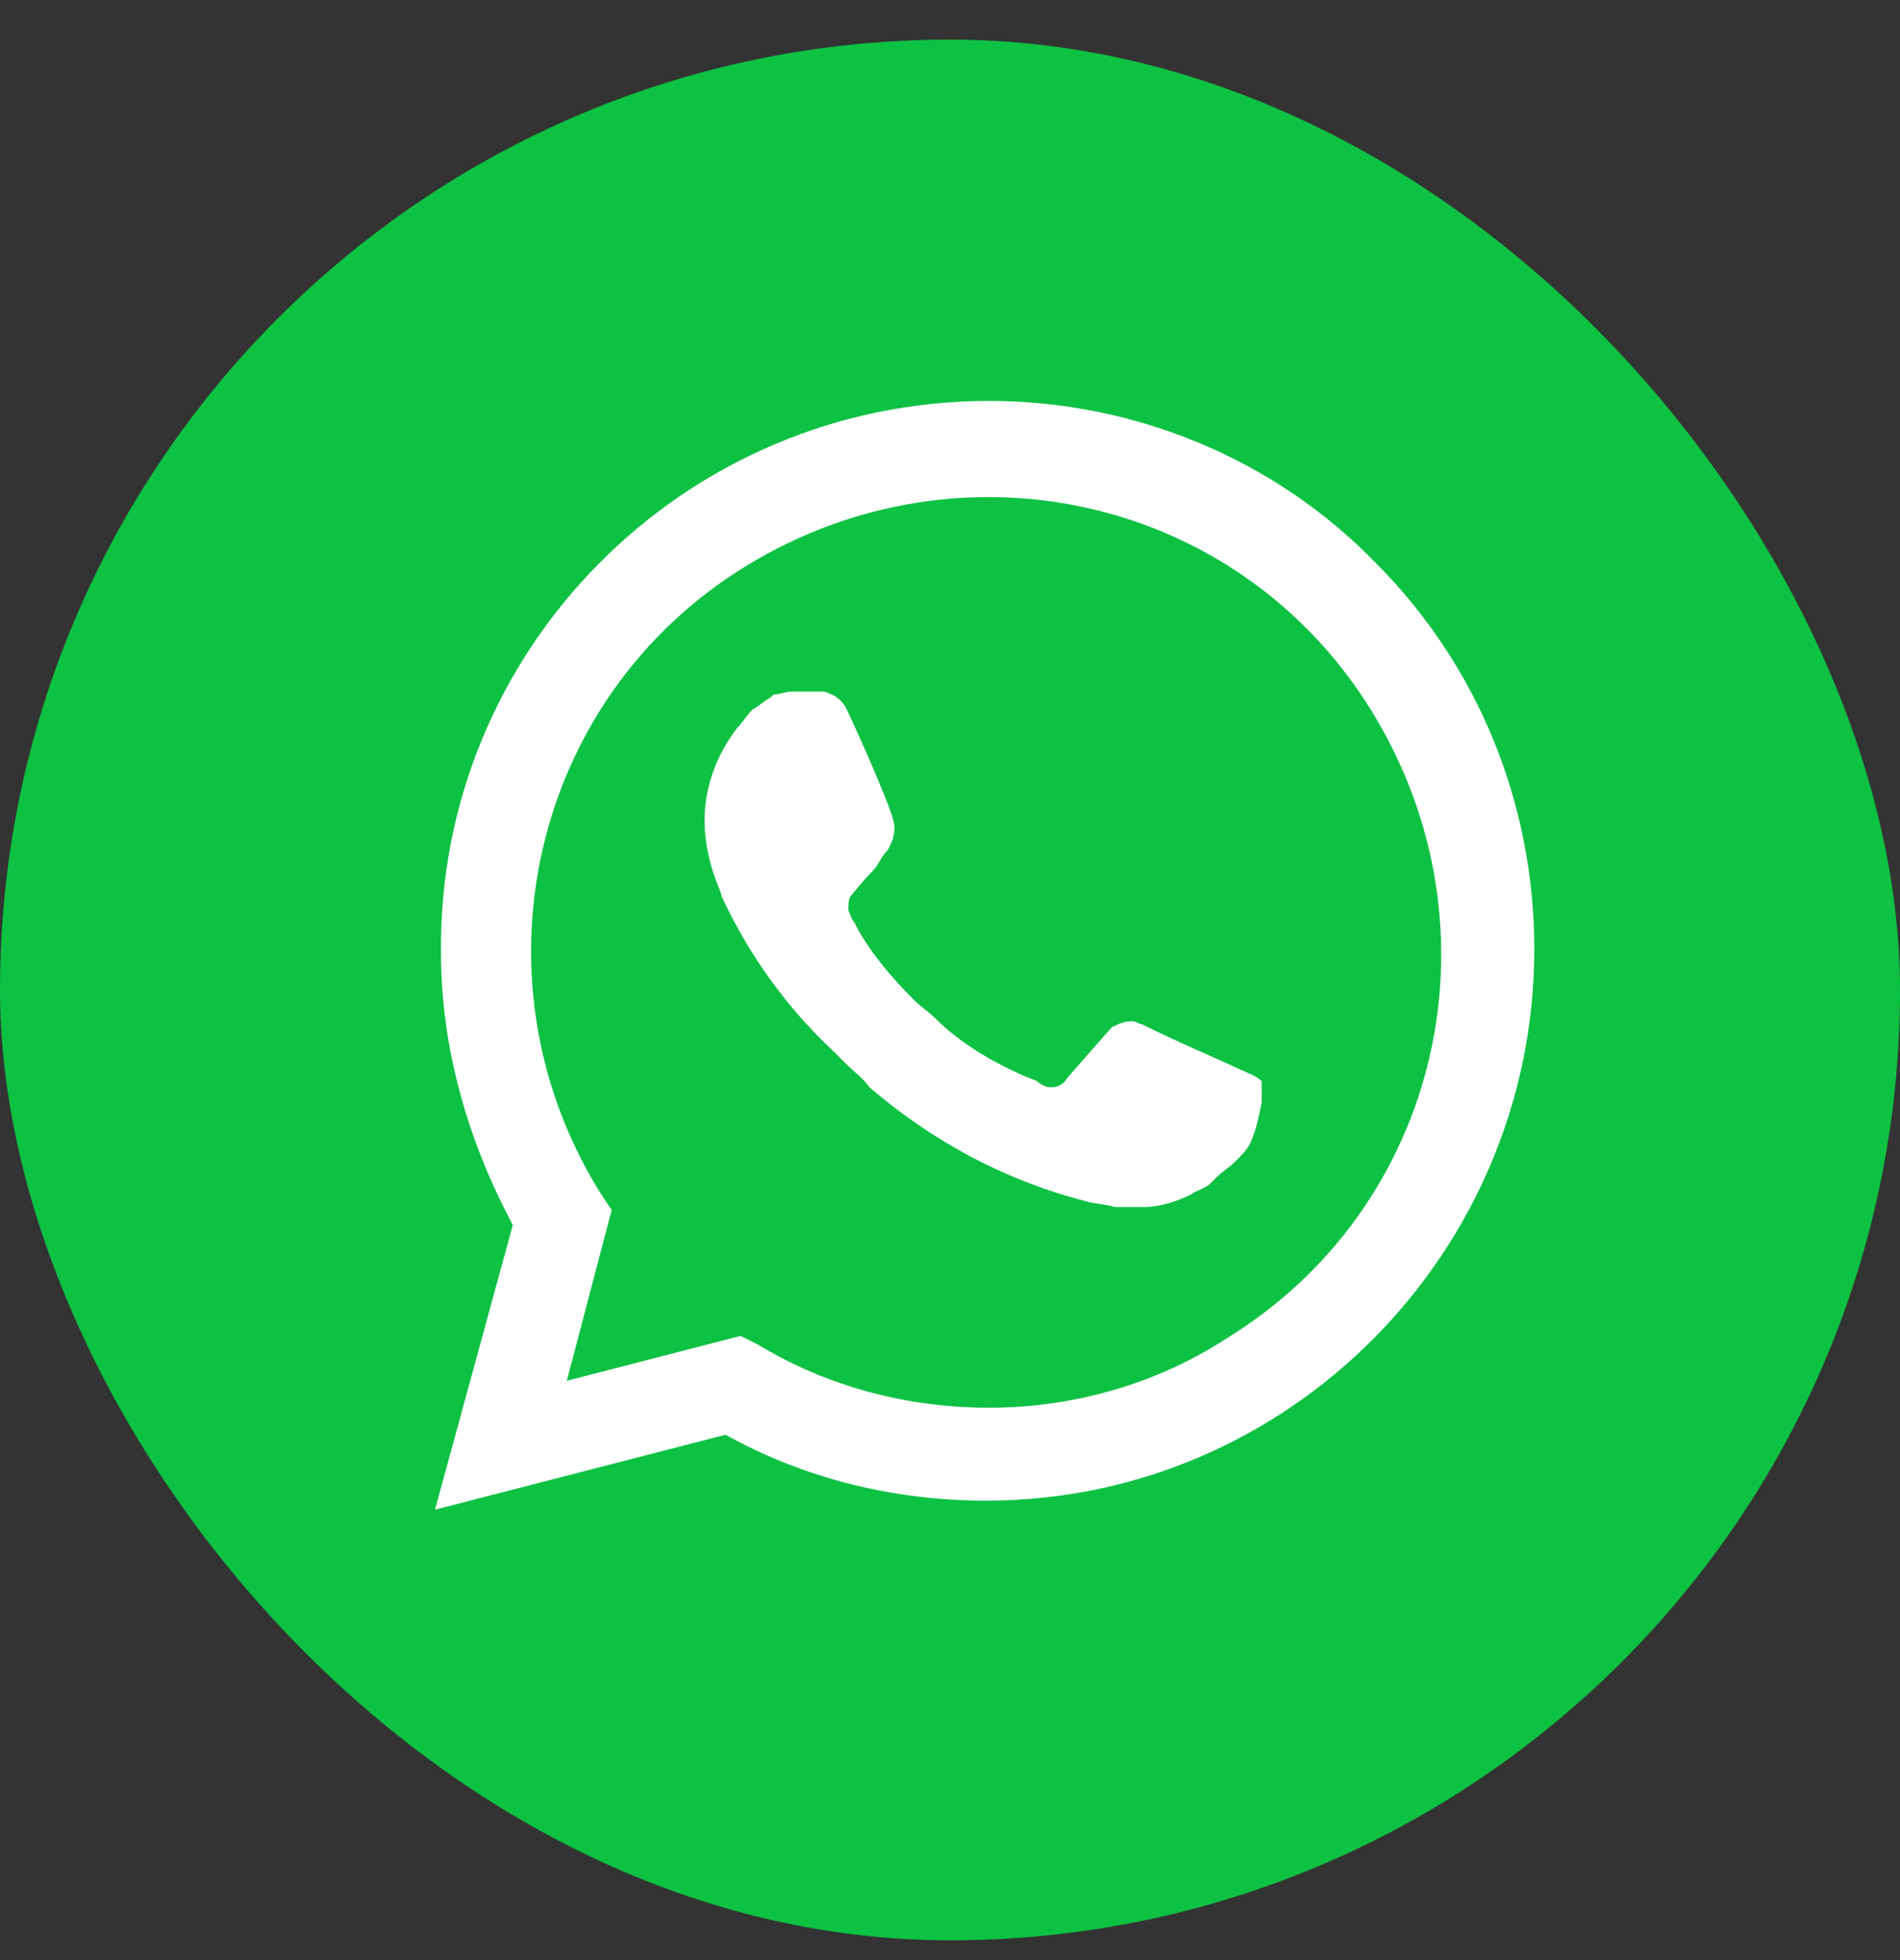 <svg width="32" height="33" viewBox="0 0 32 33" fill="none" xmlns="http://www.w3.org/2000/svg">
<rect x="0" y="0" width="32" height="33" fill="#333333" stroke="none"/>
<g clip-path="url(#clip0_86_4302)">
<rect y="0.667" width="32" height="32" rx="16" fill="#0DC143"/>
<path d="M23.167 9.474C21.452 7.708 19.081 6.75 16.659 6.75C11.513 6.75 7.376 10.937 7.427 16.033C7.427 17.647 7.881 19.211 8.637 20.624L7.326 25.417L12.219 24.155C13.582 24.912 15.095 25.265 16.609 25.265C21.704 25.265 25.841 21.078 25.841 15.982C25.841 13.51 24.882 11.19 23.167 9.474ZM16.659 23.701C15.297 23.701 13.935 23.348 12.774 22.642L12.472 22.491L9.546 23.247L10.302 20.372L10.101 20.069C7.881 16.487 8.94 11.745 12.572 9.525C16.205 7.305 20.897 8.364 23.117 11.997C25.337 15.629 24.277 20.321 20.645 22.541C19.484 23.298 18.072 23.701 16.659 23.701ZM21.099 18.101L20.544 17.849C20.544 17.849 19.736 17.496 19.232 17.244C19.181 17.244 19.131 17.193 19.081 17.193C18.929 17.193 18.828 17.244 18.727 17.294C18.727 17.294 18.677 17.345 17.971 18.152C17.92 18.253 17.819 18.303 17.718 18.303H17.668C17.618 18.303 17.517 18.253 17.466 18.202L17.214 18.101C16.659 17.849 16.154 17.546 15.751 17.143C15.65 17.042 15.499 16.941 15.398 16.84C15.045 16.487 14.691 16.083 14.439 15.629L14.389 15.528C14.338 15.478 14.338 15.427 14.288 15.326C14.288 15.226 14.288 15.125 14.338 15.074C14.338 15.074 14.54 14.822 14.691 14.671C14.792 14.57 14.843 14.418 14.944 14.318C15.045 14.166 15.095 13.964 15.045 13.813C14.994 13.561 14.389 12.199 14.237 11.896C14.136 11.745 14.036 11.694 13.884 11.644H13.733C13.632 11.644 13.481 11.644 13.329 11.644C13.228 11.644 13.127 11.694 13.027 11.694L12.976 11.745C12.875 11.795 12.774 11.896 12.673 11.946C12.572 12.047 12.522 12.148 12.421 12.249C12.068 12.703 11.866 13.258 11.866 13.813C11.866 14.217 11.967 14.62 12.118 14.973L12.169 15.125C12.623 16.083 13.228 16.941 14.036 17.698L14.237 17.899C14.389 18.051 14.54 18.152 14.641 18.303C15.7 19.211 16.911 19.867 18.273 20.22C18.425 20.271 18.627 20.271 18.778 20.321C18.929 20.321 19.131 20.321 19.282 20.321C19.535 20.321 19.837 20.22 20.039 20.119C20.191 20.018 20.291 20.018 20.392 19.918L20.493 19.817C20.594 19.716 20.695 19.665 20.796 19.564C20.897 19.463 20.998 19.363 21.048 19.262C21.149 19.06 21.2 18.808 21.25 18.555C21.25 18.454 21.25 18.303 21.25 18.202C21.25 18.202 21.2 18.152 21.099 18.101Z" fill="white"/>
</g>
<defs>
<clipPath id="clip0_86_4302">
<rect width="32" height="32" fill="white" transform="translate(0 0.667)"/>
</clipPath>
</defs>
</svg>
